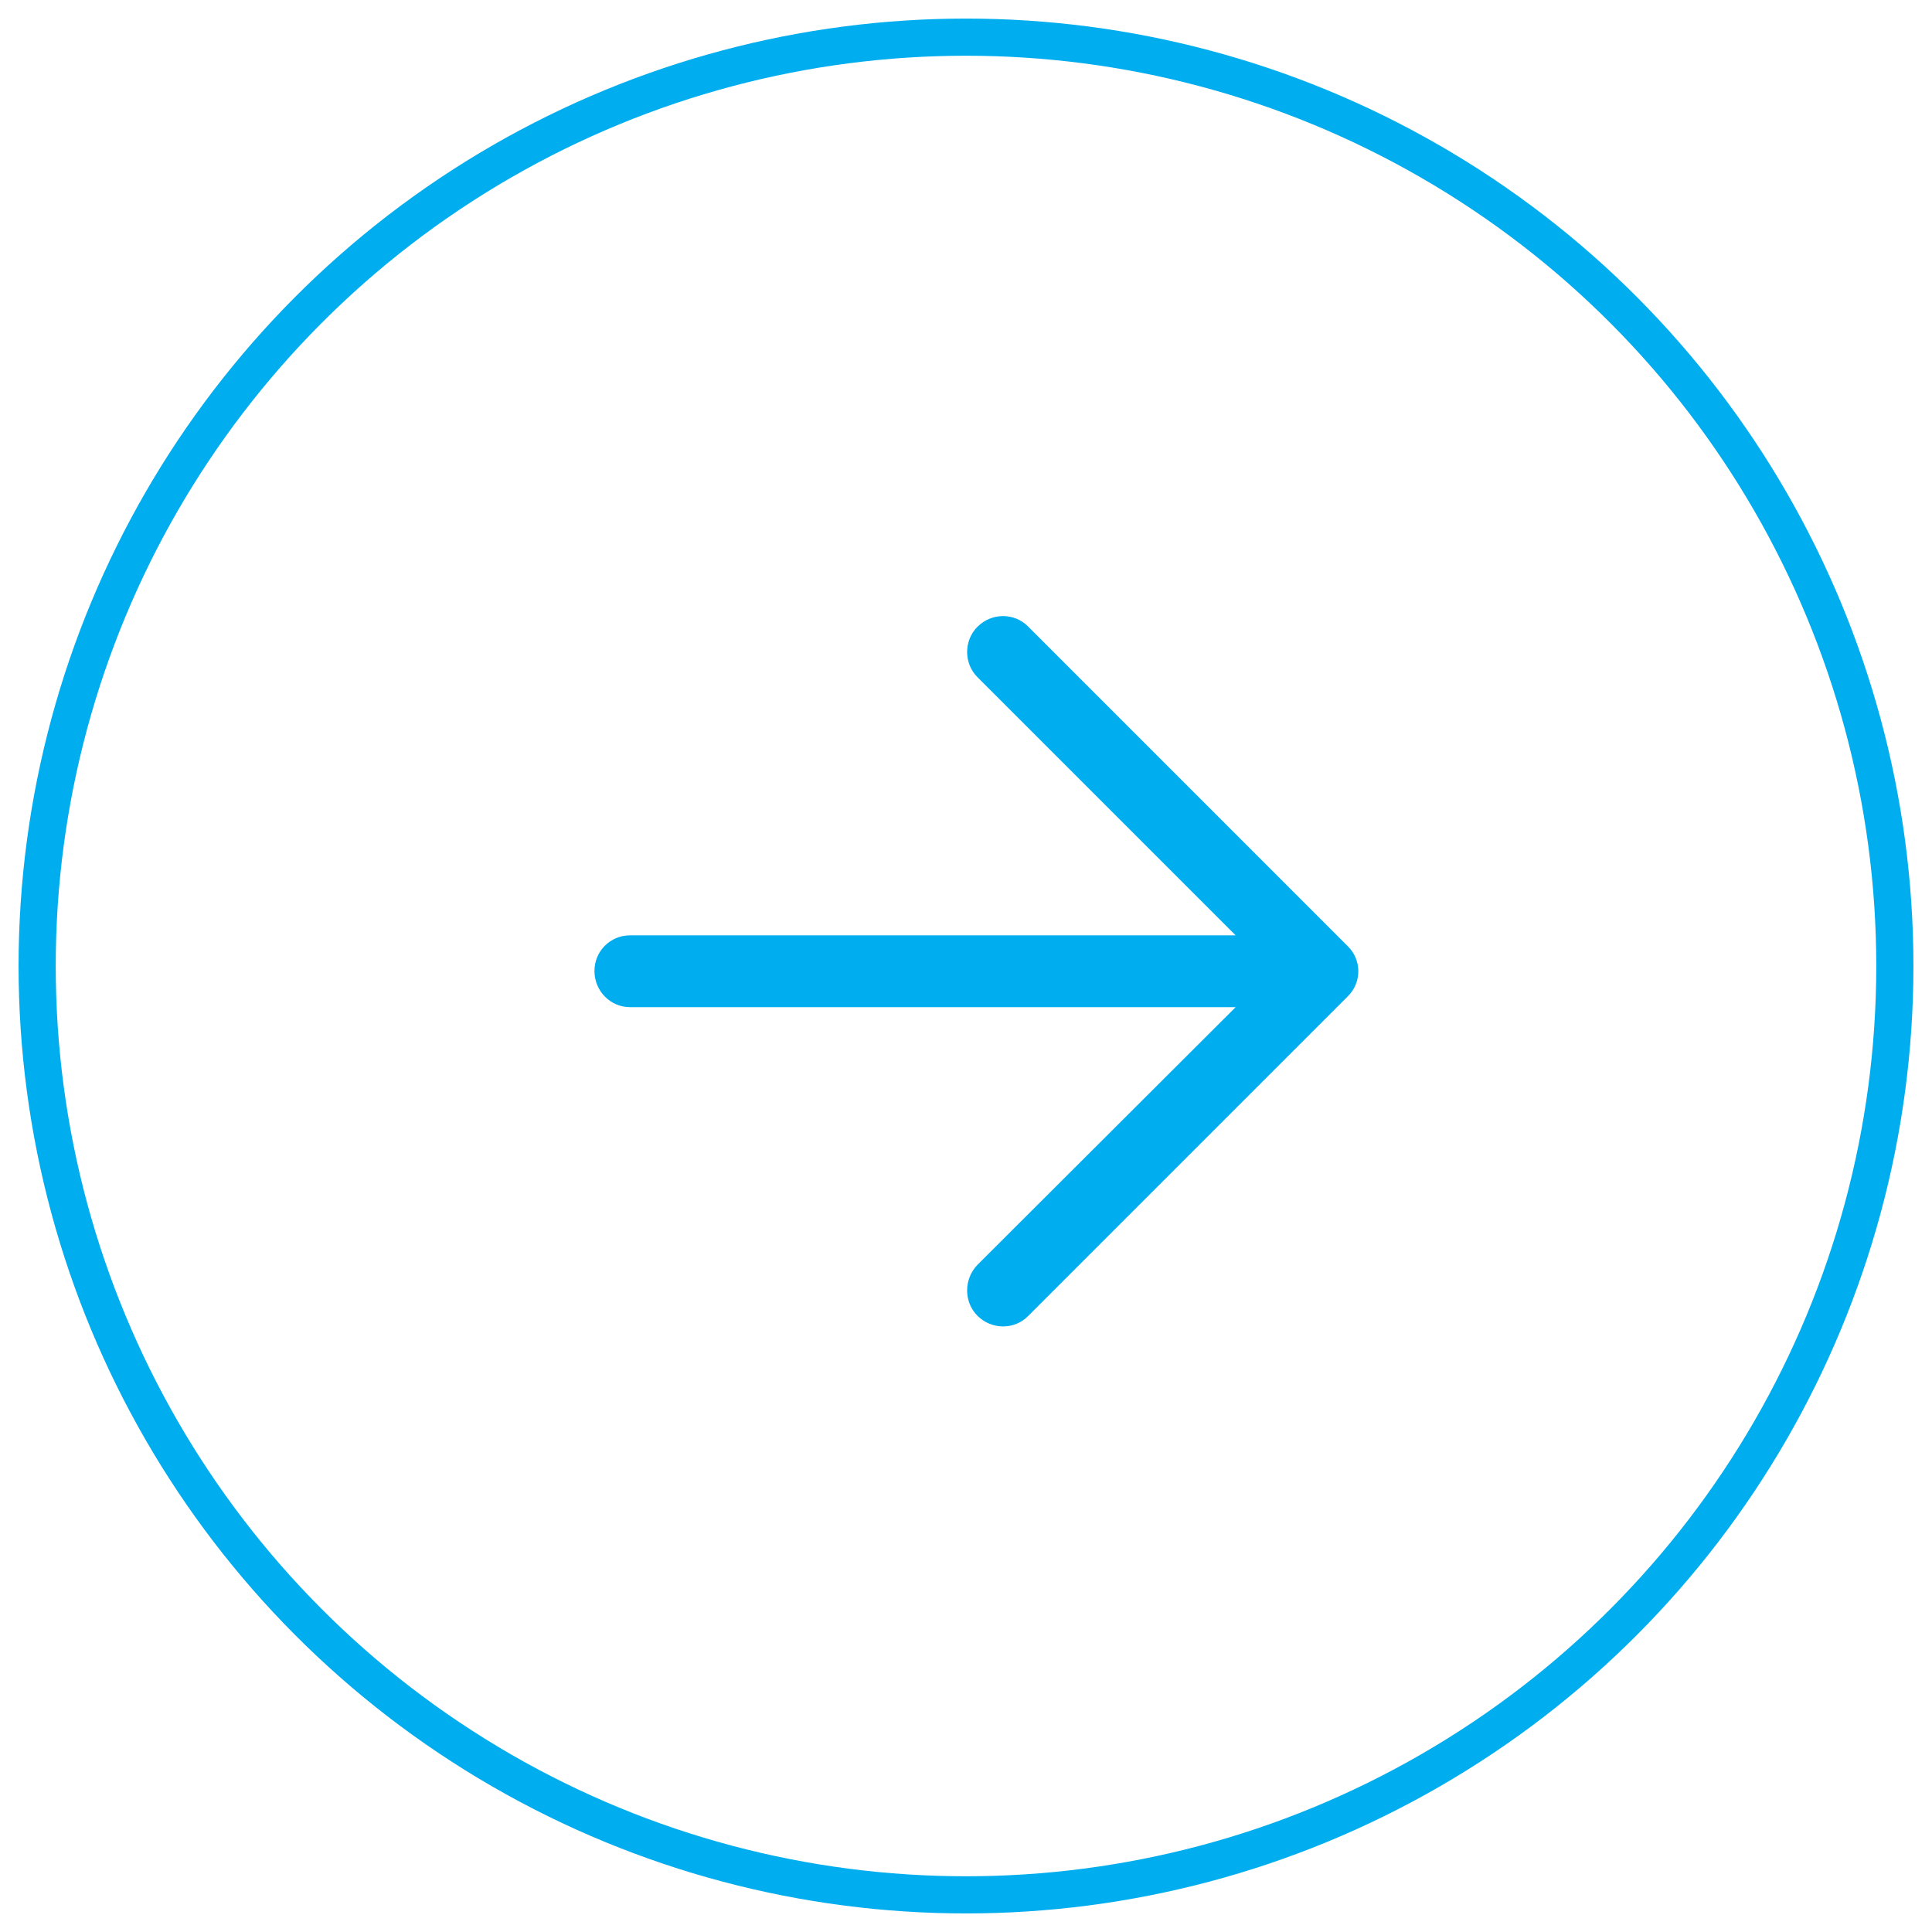 <svg xmlns="http://www.w3.org/2000/svg" xmlns:xlink="http://www.w3.org/1999/xlink" width="52px" height="52px" viewBox="0 0 52 52" version="1.1">
    <g stroke="none" stroke-width="1" fill="none" fill-rule="evenodd">
        <g transform="translate(-1293, -285)">
            <g id="Arrow">
                <g transform="translate(1294, 286)">
                    <circle id="Oval" stroke="#00adee" cx="25" cy="25" r="25"></circle>
                    <g transform="translate(15, 15)" fill="#00adee" fill-rule="nonzero" id="Path">
                        <path d="M11.679,0.87 C11.308,0.486 10.692,0.486 10.308,0.87 C9.938,1.24 9.938,1.856 10.308,2.226 L17.257,9.175 L0.959,9.175 C0.425,9.175 1.46084899e-13,9.6 1.46084899e-13,10.135 C1.46084899e-13,10.669 0.425,11.108 0.959,11.108 L17.257,11.108 L10.308,18.043 C9.938,18.427 9.938,19.044 10.308,19.414 C10.692,19.797 11.309,19.797 11.679,19.414 L20.272,10.82 C20.655,10.45 20.655,9.833 20.272,9.464 L11.679,0.87 Z"></path>
                    </g>
                </g>
            </g>
        </g>
    </g>
</svg>
